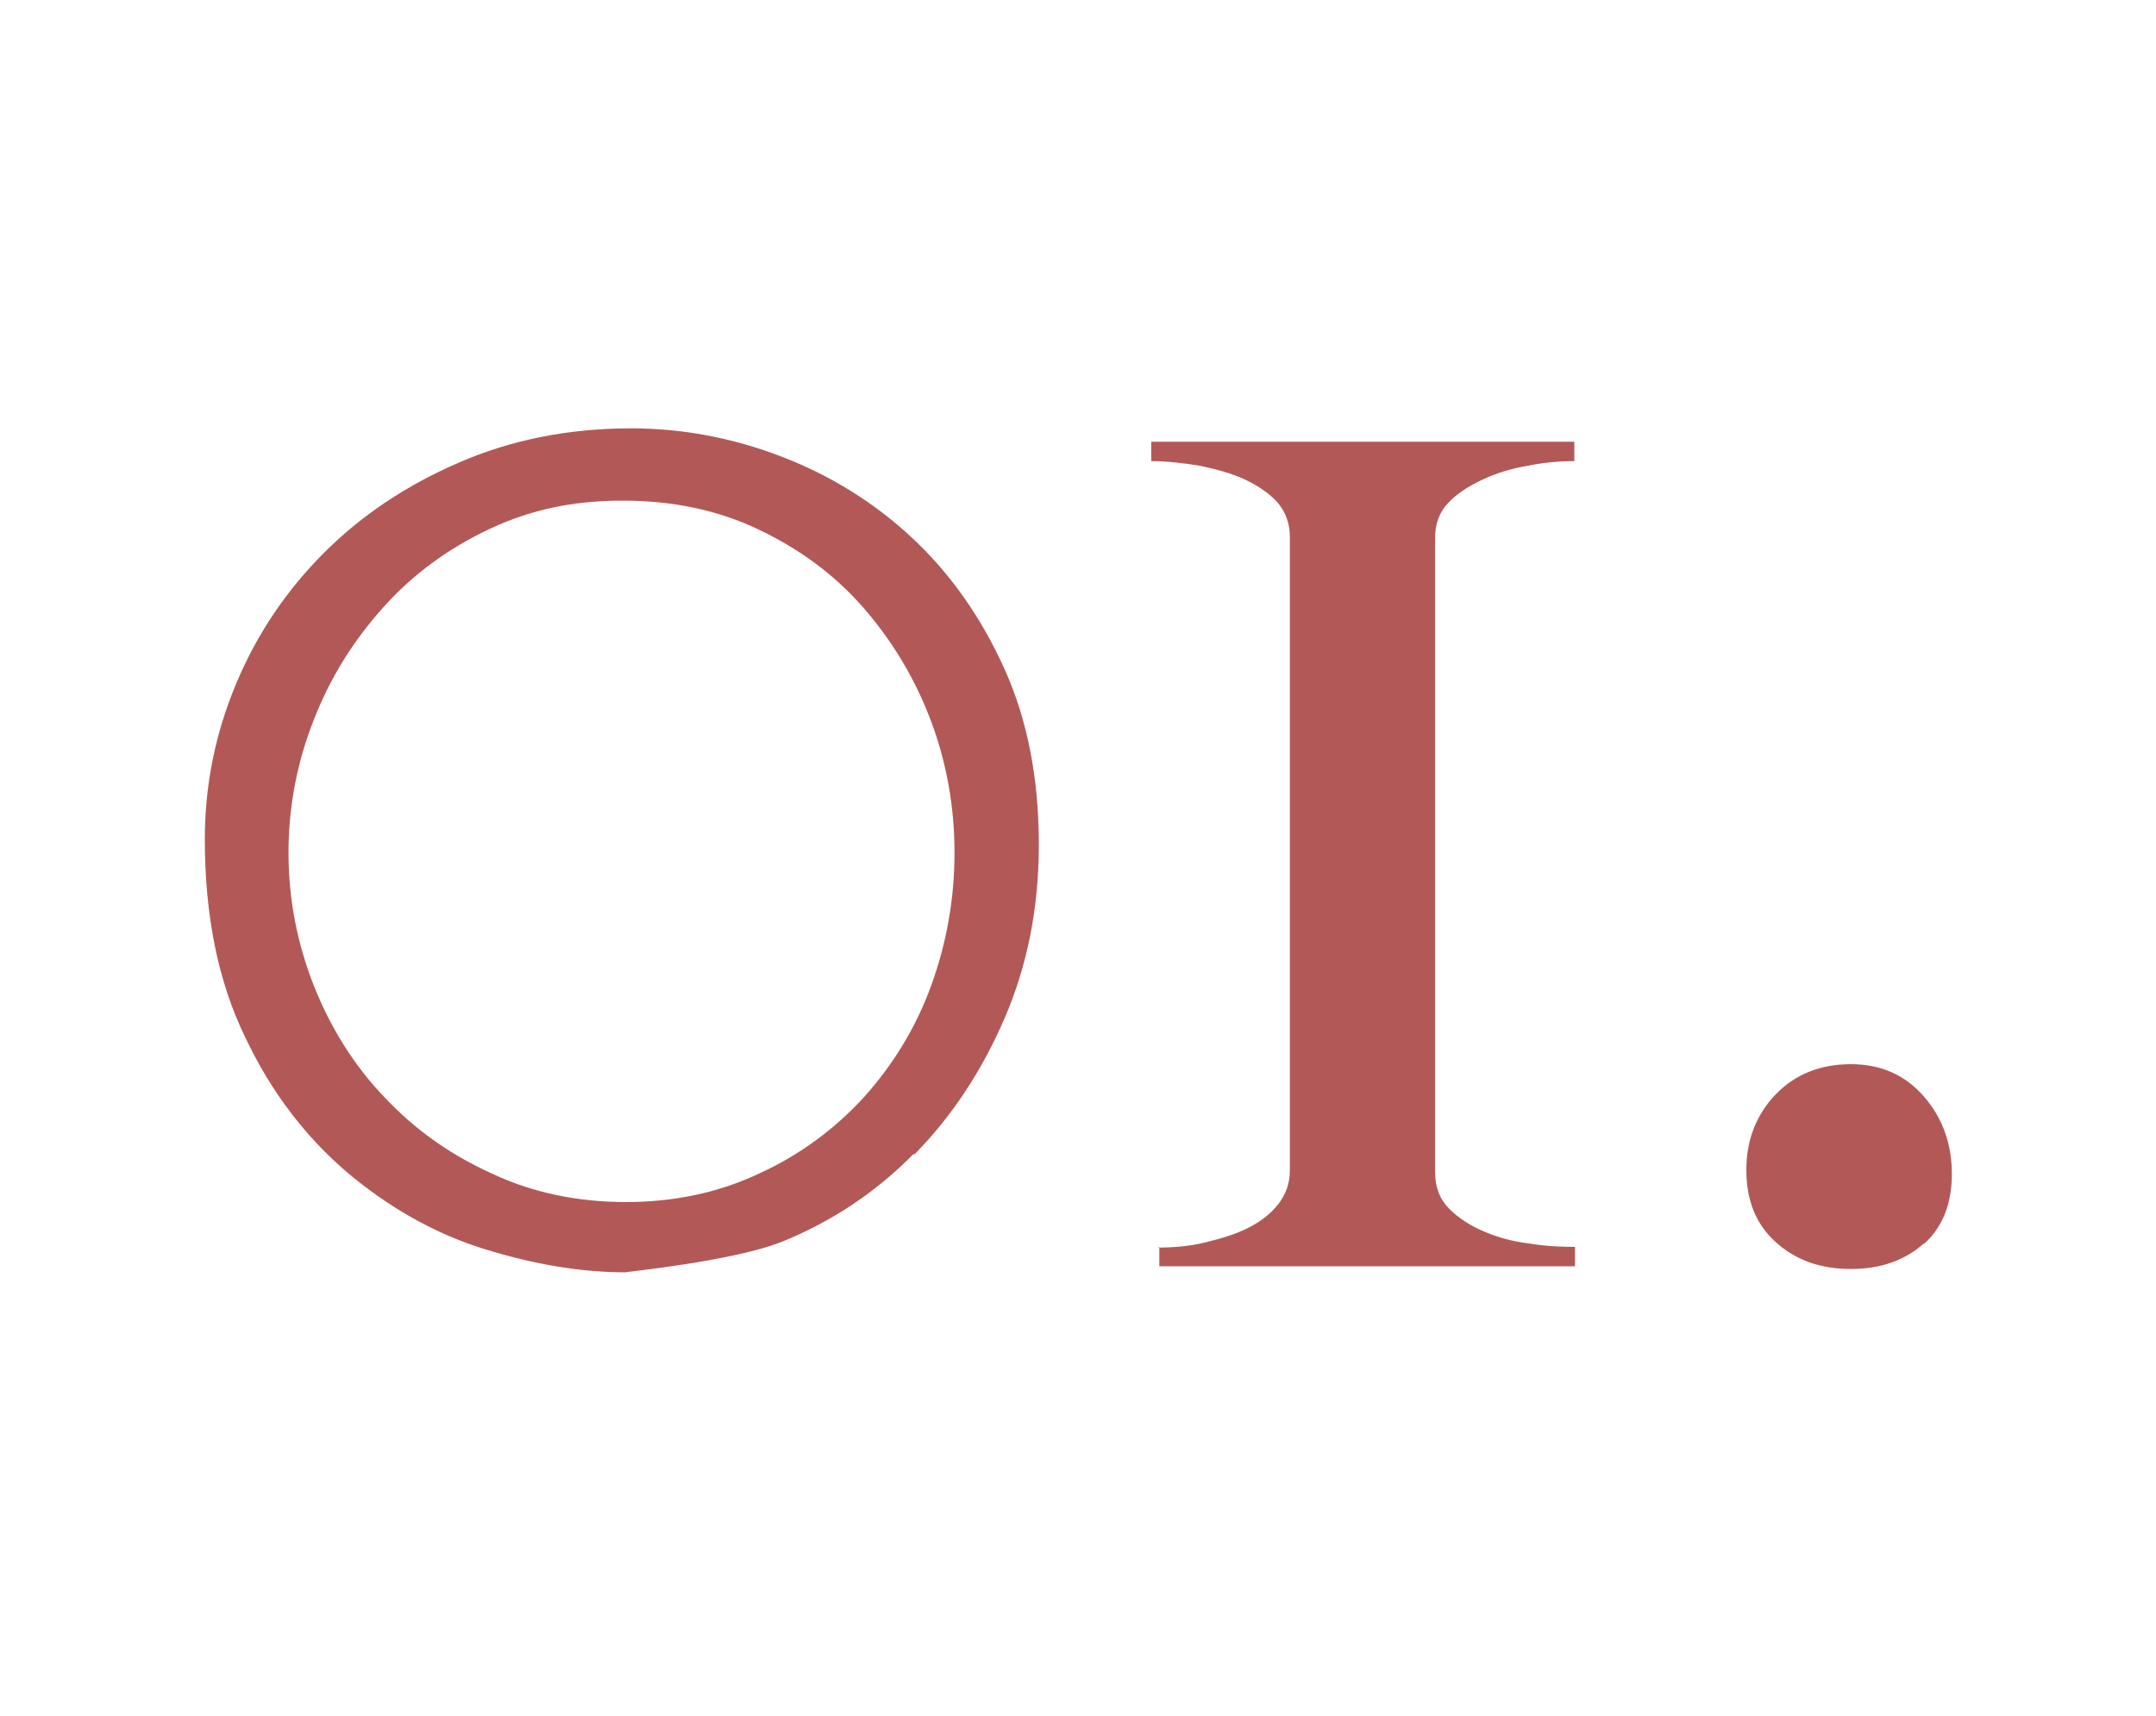 <?xml version="1.0" encoding="UTF-8"?><svg xmlns="http://www.w3.org/2000/svg" viewBox="0 0 32.21 25.64"><g id="a"><rect width="32.21" height="25.64" style="fill:none; stroke-width:0px;"/></g><g id="b"><path d="M28.74,18.58c-.28.25-.64.38-1.09.38s-.82-.13-1.12-.4c-.3-.27-.44-.63-.44-1.08s.15-.83.44-1.13c.29-.3.67-.45,1.12-.45s.81.16,1.09.48c.28.32.42.71.42,1.16s-.14.8-.42,1.05ZM17.3,18.64c.24,0,.48-.02.72-.08s.44-.12.62-.21c.18-.09.33-.2.45-.35.12-.15.18-.32.18-.51v-9.47c0-.21-.07-.38-.19-.52-.13-.14-.3-.25-.49-.34-.2-.09-.42-.15-.66-.2-.24-.04-.49-.07-.73-.07v-.29h6.32v.29c-.23,0-.46.02-.7.07-.24.04-.47.11-.68.21-.21.1-.38.21-.51.35-.13.14-.19.31-.19.52v9.47c0,.23.07.41.21.55s.31.25.52.34.43.15.68.18c.24.04.47.05.68.05v.29h-6.21v-.29ZM13.65,17.24c-.56.57-1.22,1.01-1.96,1.31-.74.3-2.42.46-2.34.46-.68,0-1.38-.12-2.12-.35-.74-.23-1.42-.62-2.04-1.14-.62-.53-1.14-1.2-1.53-2.03-.4-.82-.6-1.81-.6-2.95,0-.82.16-1.59.47-2.33.31-.74.75-1.39,1.31-1.95.56-.56,1.23-1.01,2.02-1.35.78-.34,1.64-.51,2.57-.51.76,0,1.51.14,2.24.42.73.28,1.38.68,1.95,1.21.57.53,1.03,1.18,1.38,1.95.35.77.52,1.65.52,2.64,0,.94-.17,1.8-.51,2.59-.34.79-.79,1.47-1.35,2.04ZM13.9,10.75c-.24-.63-.58-1.19-1.01-1.68-.43-.49-.95-.87-1.56-1.16-.61-.29-1.28-.43-2.03-.43s-1.39.14-2,.43c-.61.29-1.13.67-1.57,1.16-.44.49-.79,1.04-1.04,1.68-.25.63-.38,1.3-.38,1.99s.13,1.36.38,1.99c.25.63.6,1.19,1.05,1.66.45.48.98.86,1.6,1.14.61.29,1.29.43,2.01.43s1.39-.14,2-.43c.61-.28,1.13-.67,1.56-1.14.43-.48.77-1.03,1-1.66.23-.63.35-1.3.35-1.99s-.12-1.36-.36-1.99Z" style="fill:#b25957; fill-rule:evenodd; stroke-width:0px;"/></g></svg>